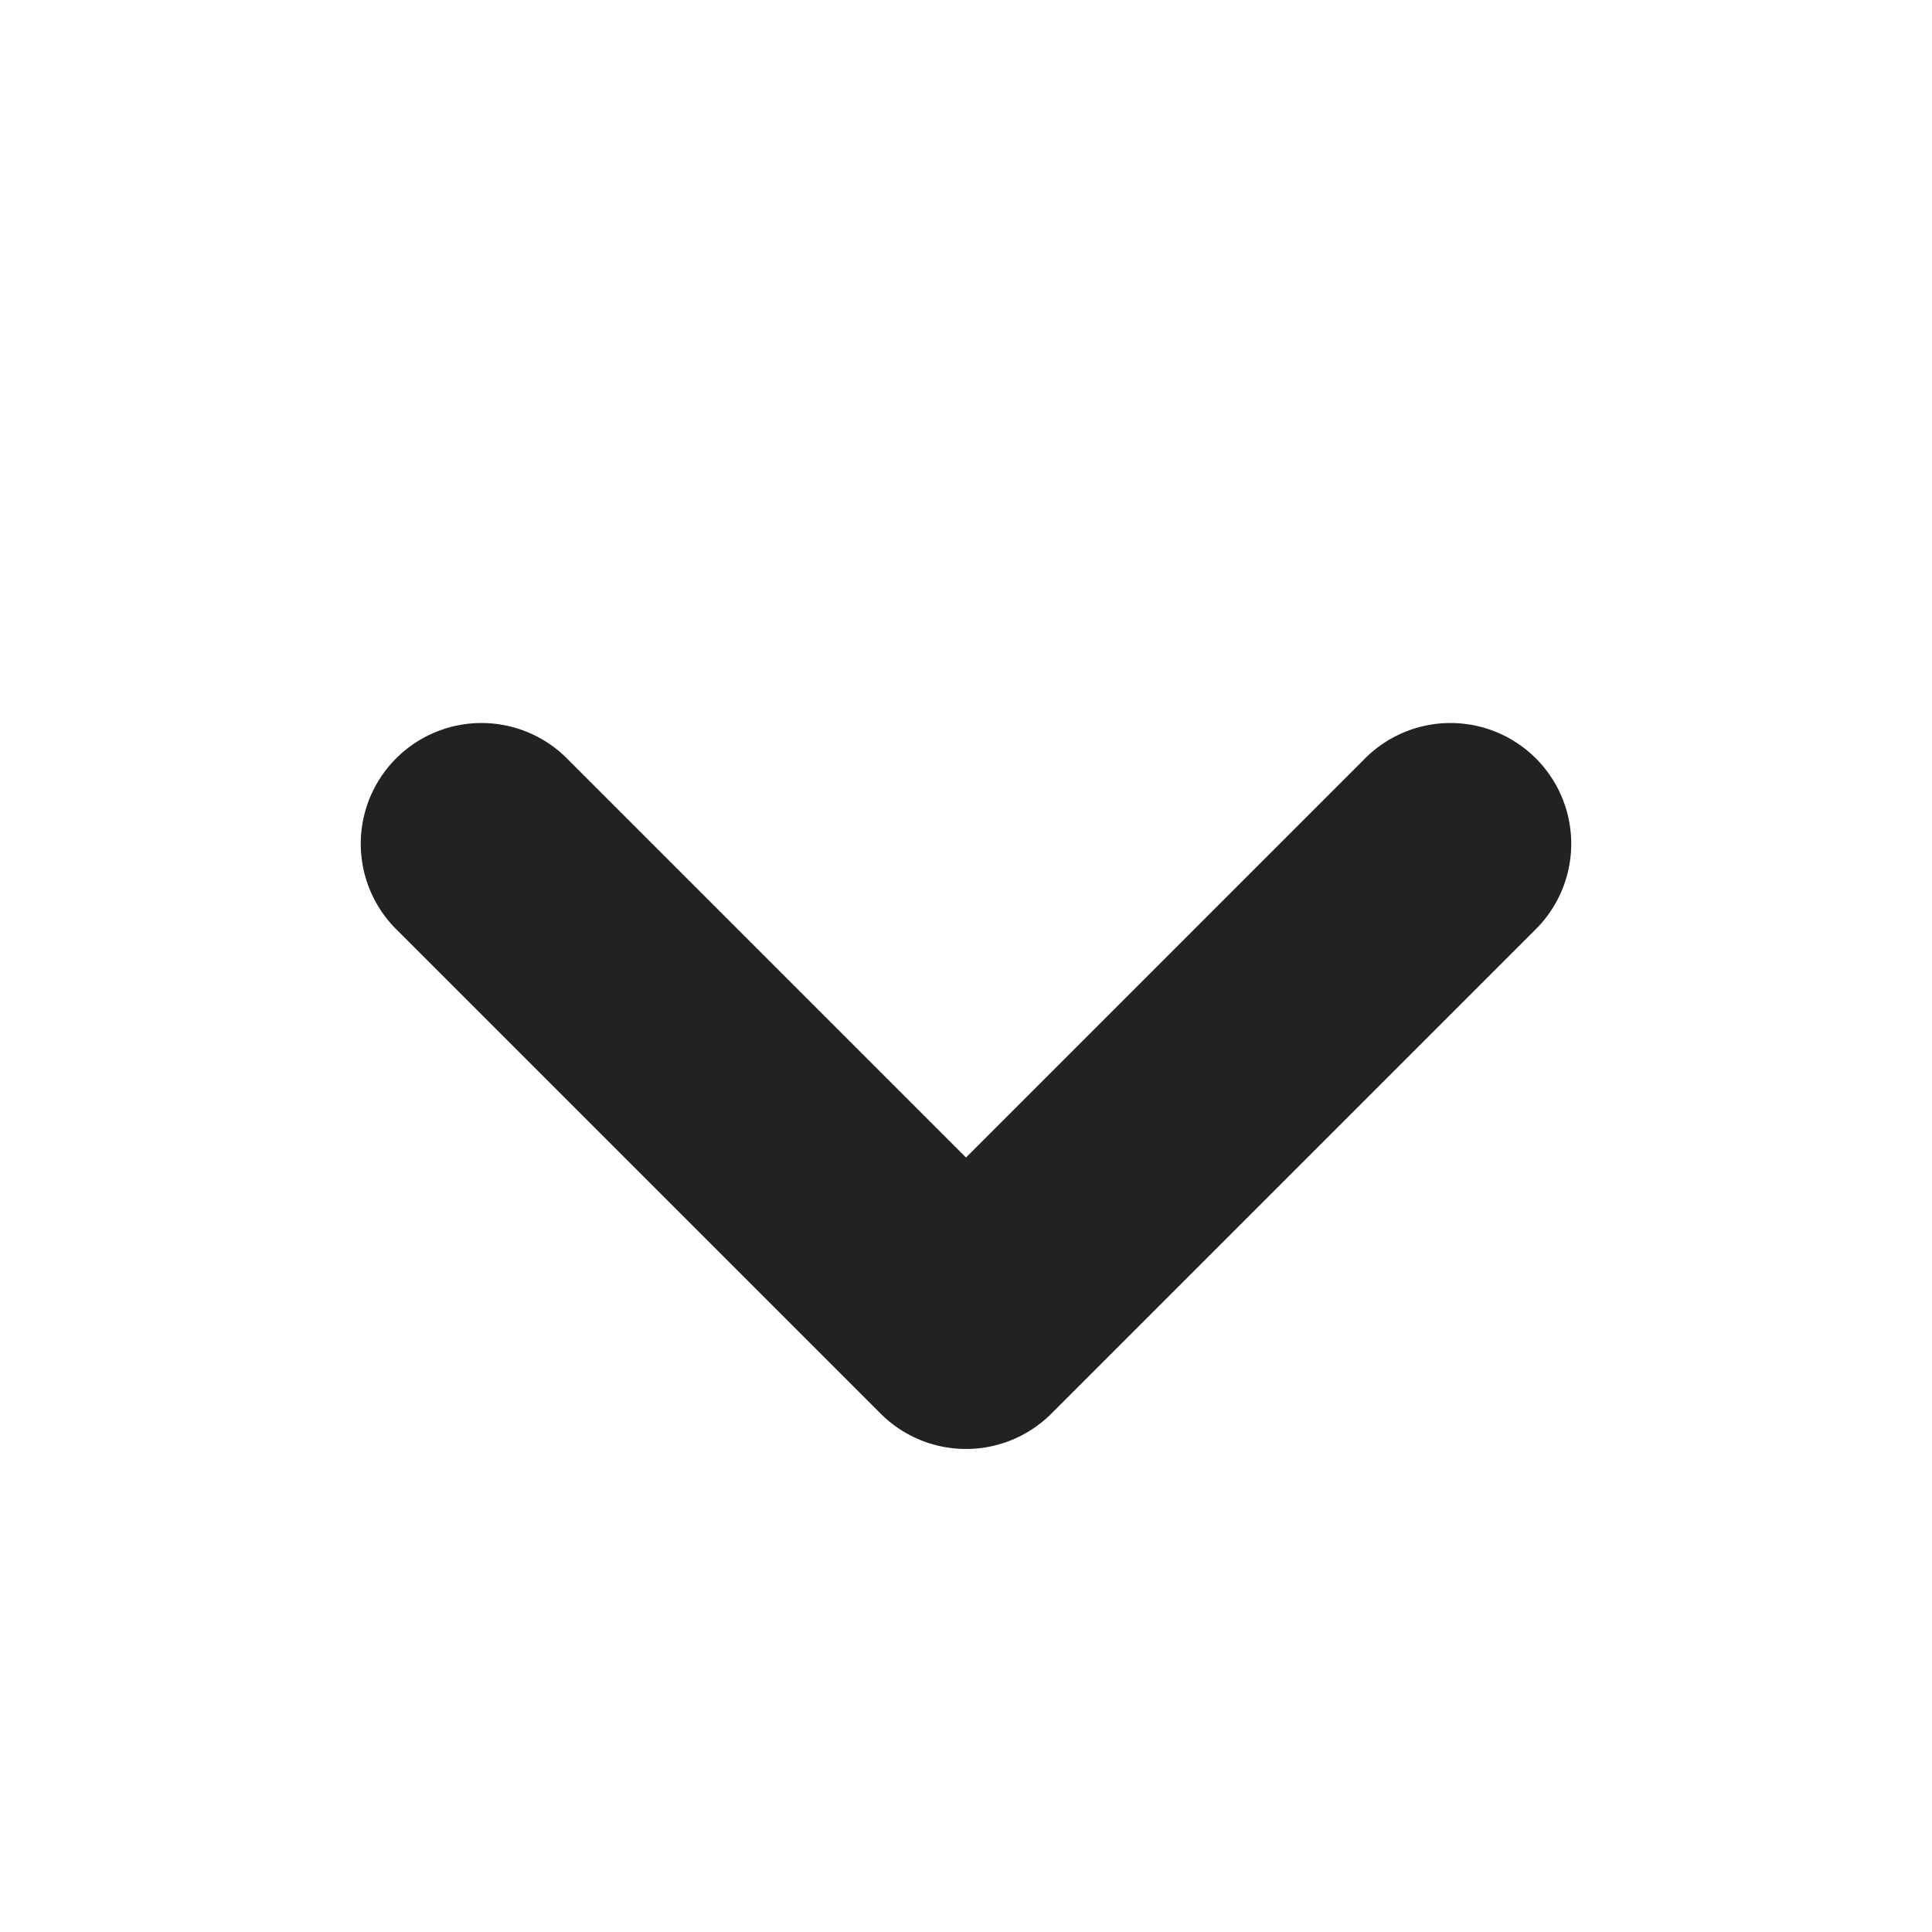 <svg xmlns="http://www.w3.org/2000/svg" width="16" height="16"><path fill="#222" fill-rule="evenodd" d="m3.293 7.707 4 4a1 1 0 0 0 1.414 0l4-4a1 1 0 1 0-1.414-1.414L8 9.586 4.707 6.293a1 1 0 1 0-1.414 1.414"/></svg>
